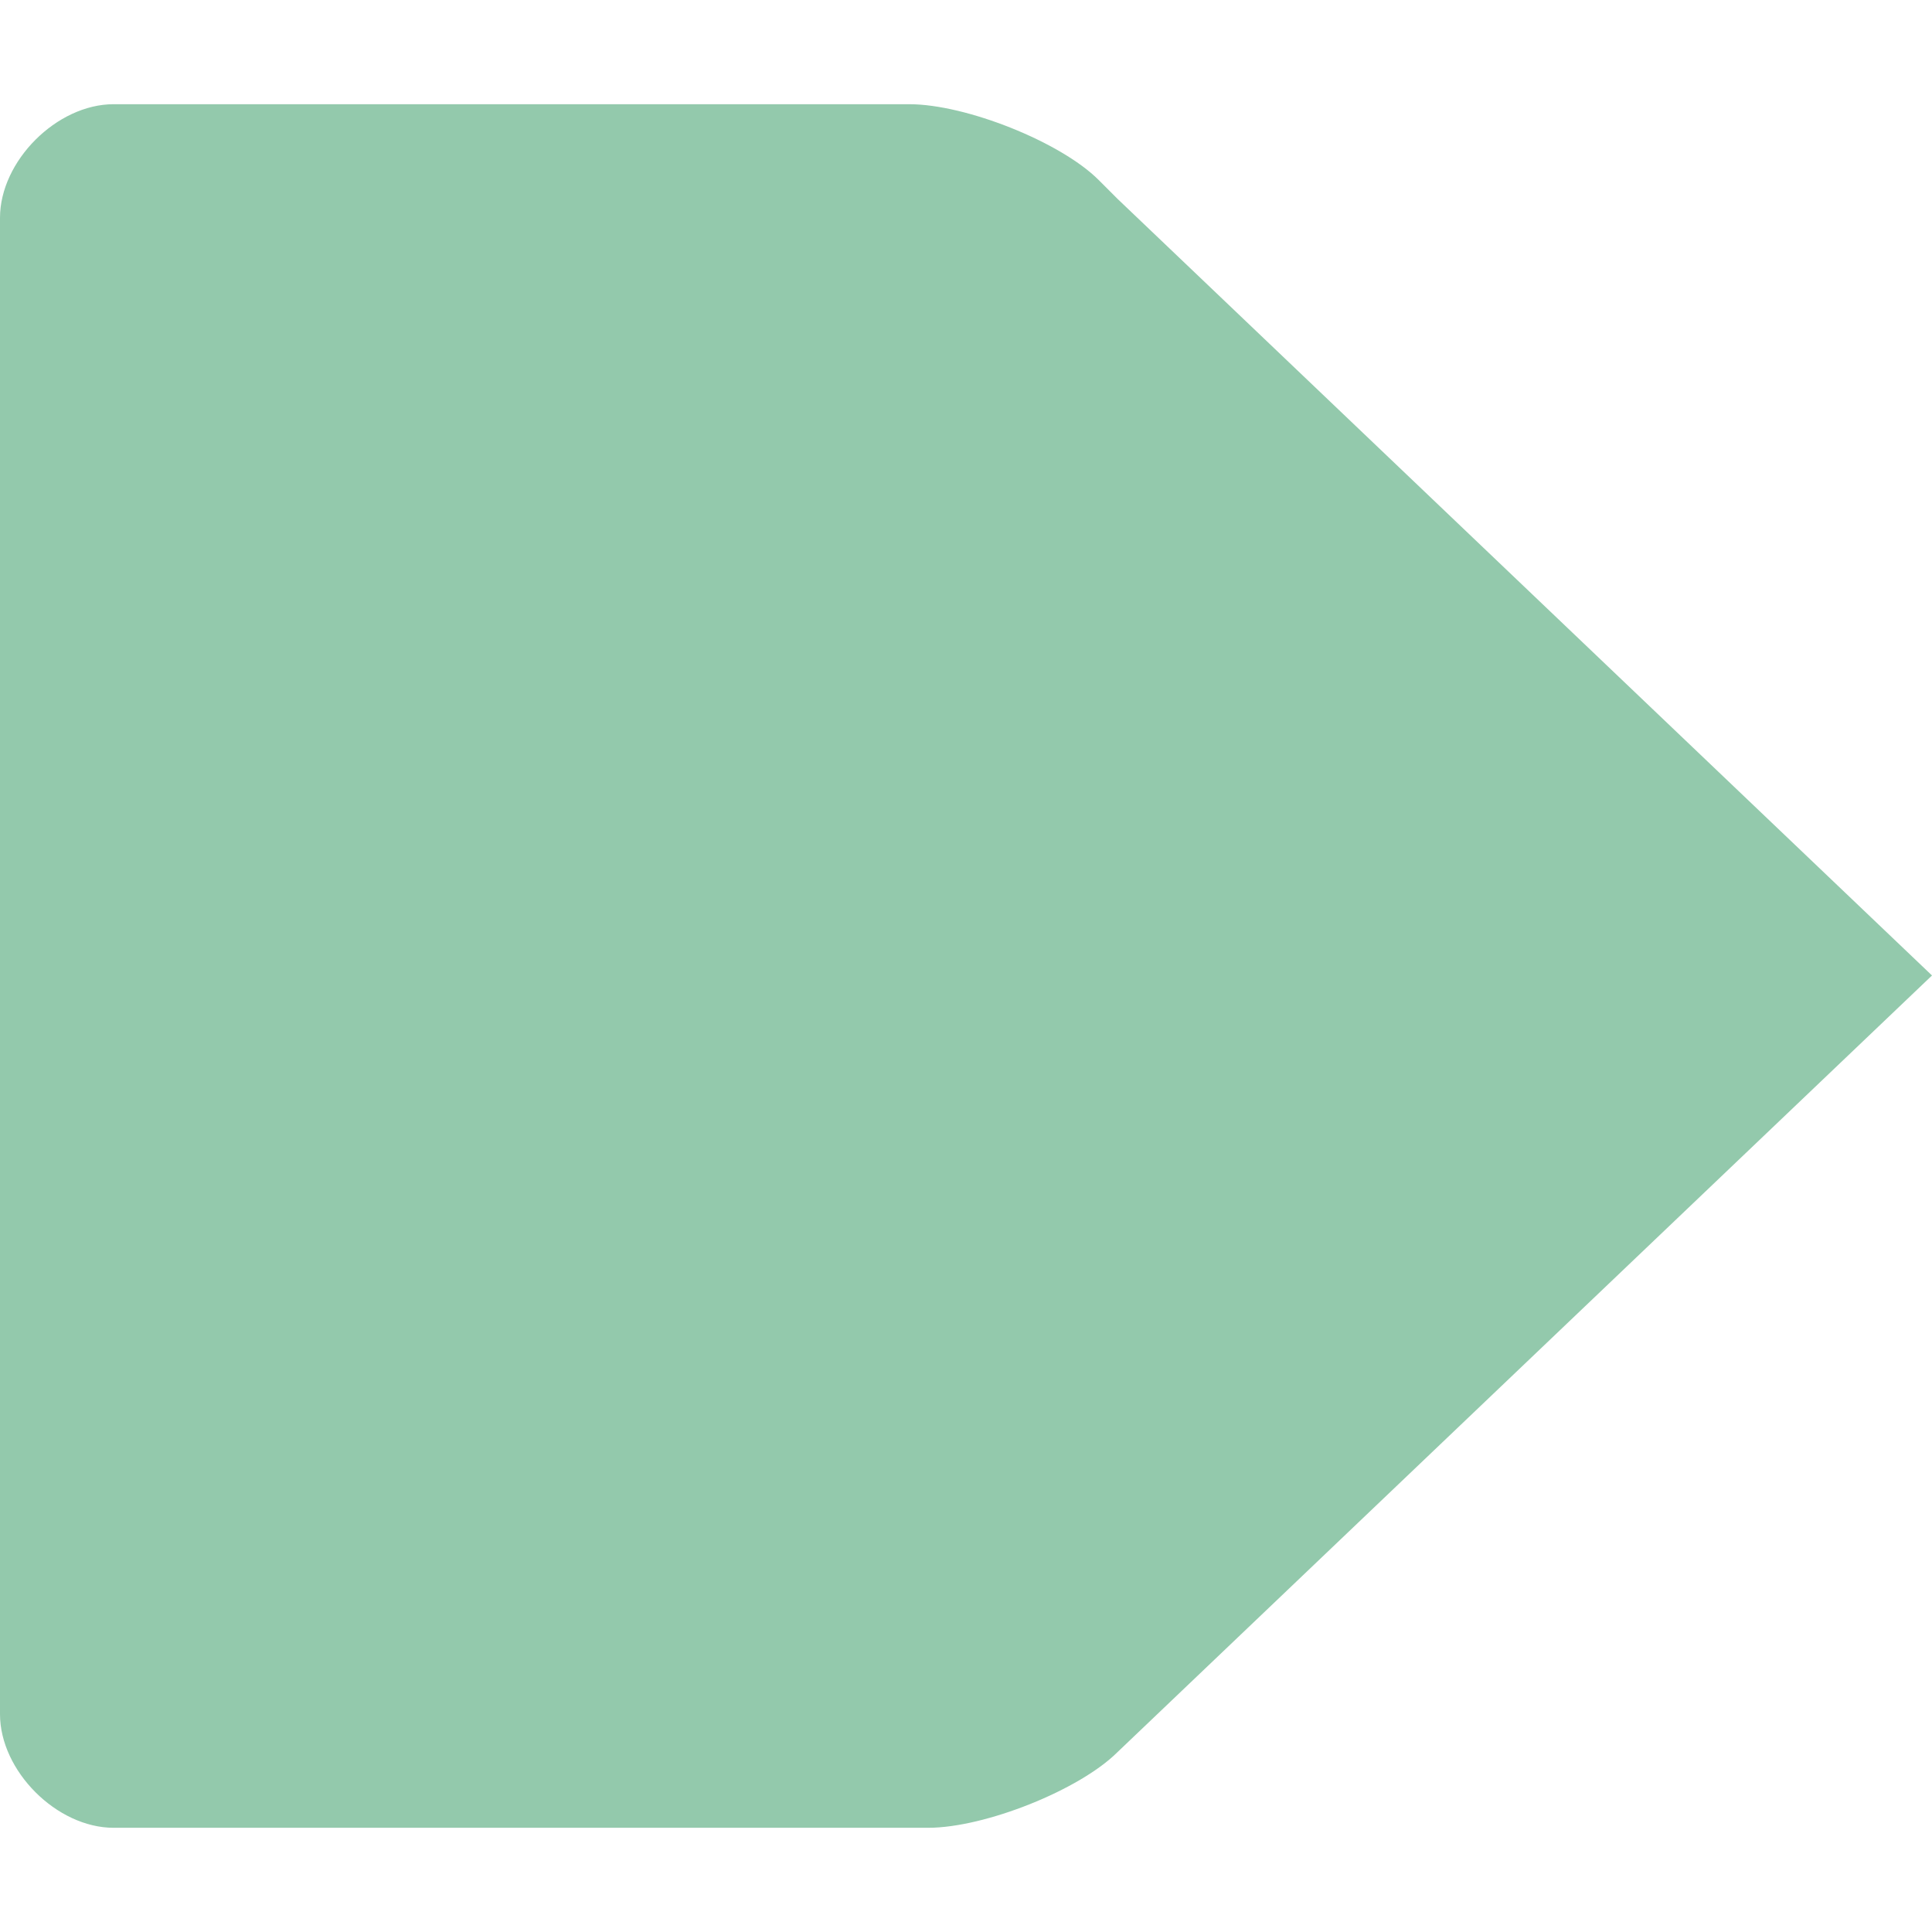 <svg width="32" height="32" viewBox="0 0 32 32" fill="none" xmlns="http://www.w3.org/2000/svg">
<g clip-path="url(#clip0_6384_6413)">
<path d="M18.196 2.98C17.569 2.353 16 1.726 15.059 1.726H1.882C0.941 1.726 0 2.667 0 3.608V28.392C0 29.333 0.941 30.274 1.882 30.274H15.372C16.314 30.274 17.882 29.647 18.51 29.02L32 16.157L18.51 3.294L18.196 2.98Z" fill="#93C9AC"/>
</g>
<defs>
<clipPath id="clip0_6384_6413">
<rect width="32" height="28.549" fill="white" transform="translate(0 1.726)"/>
</clipPath>
</defs>
</svg>
